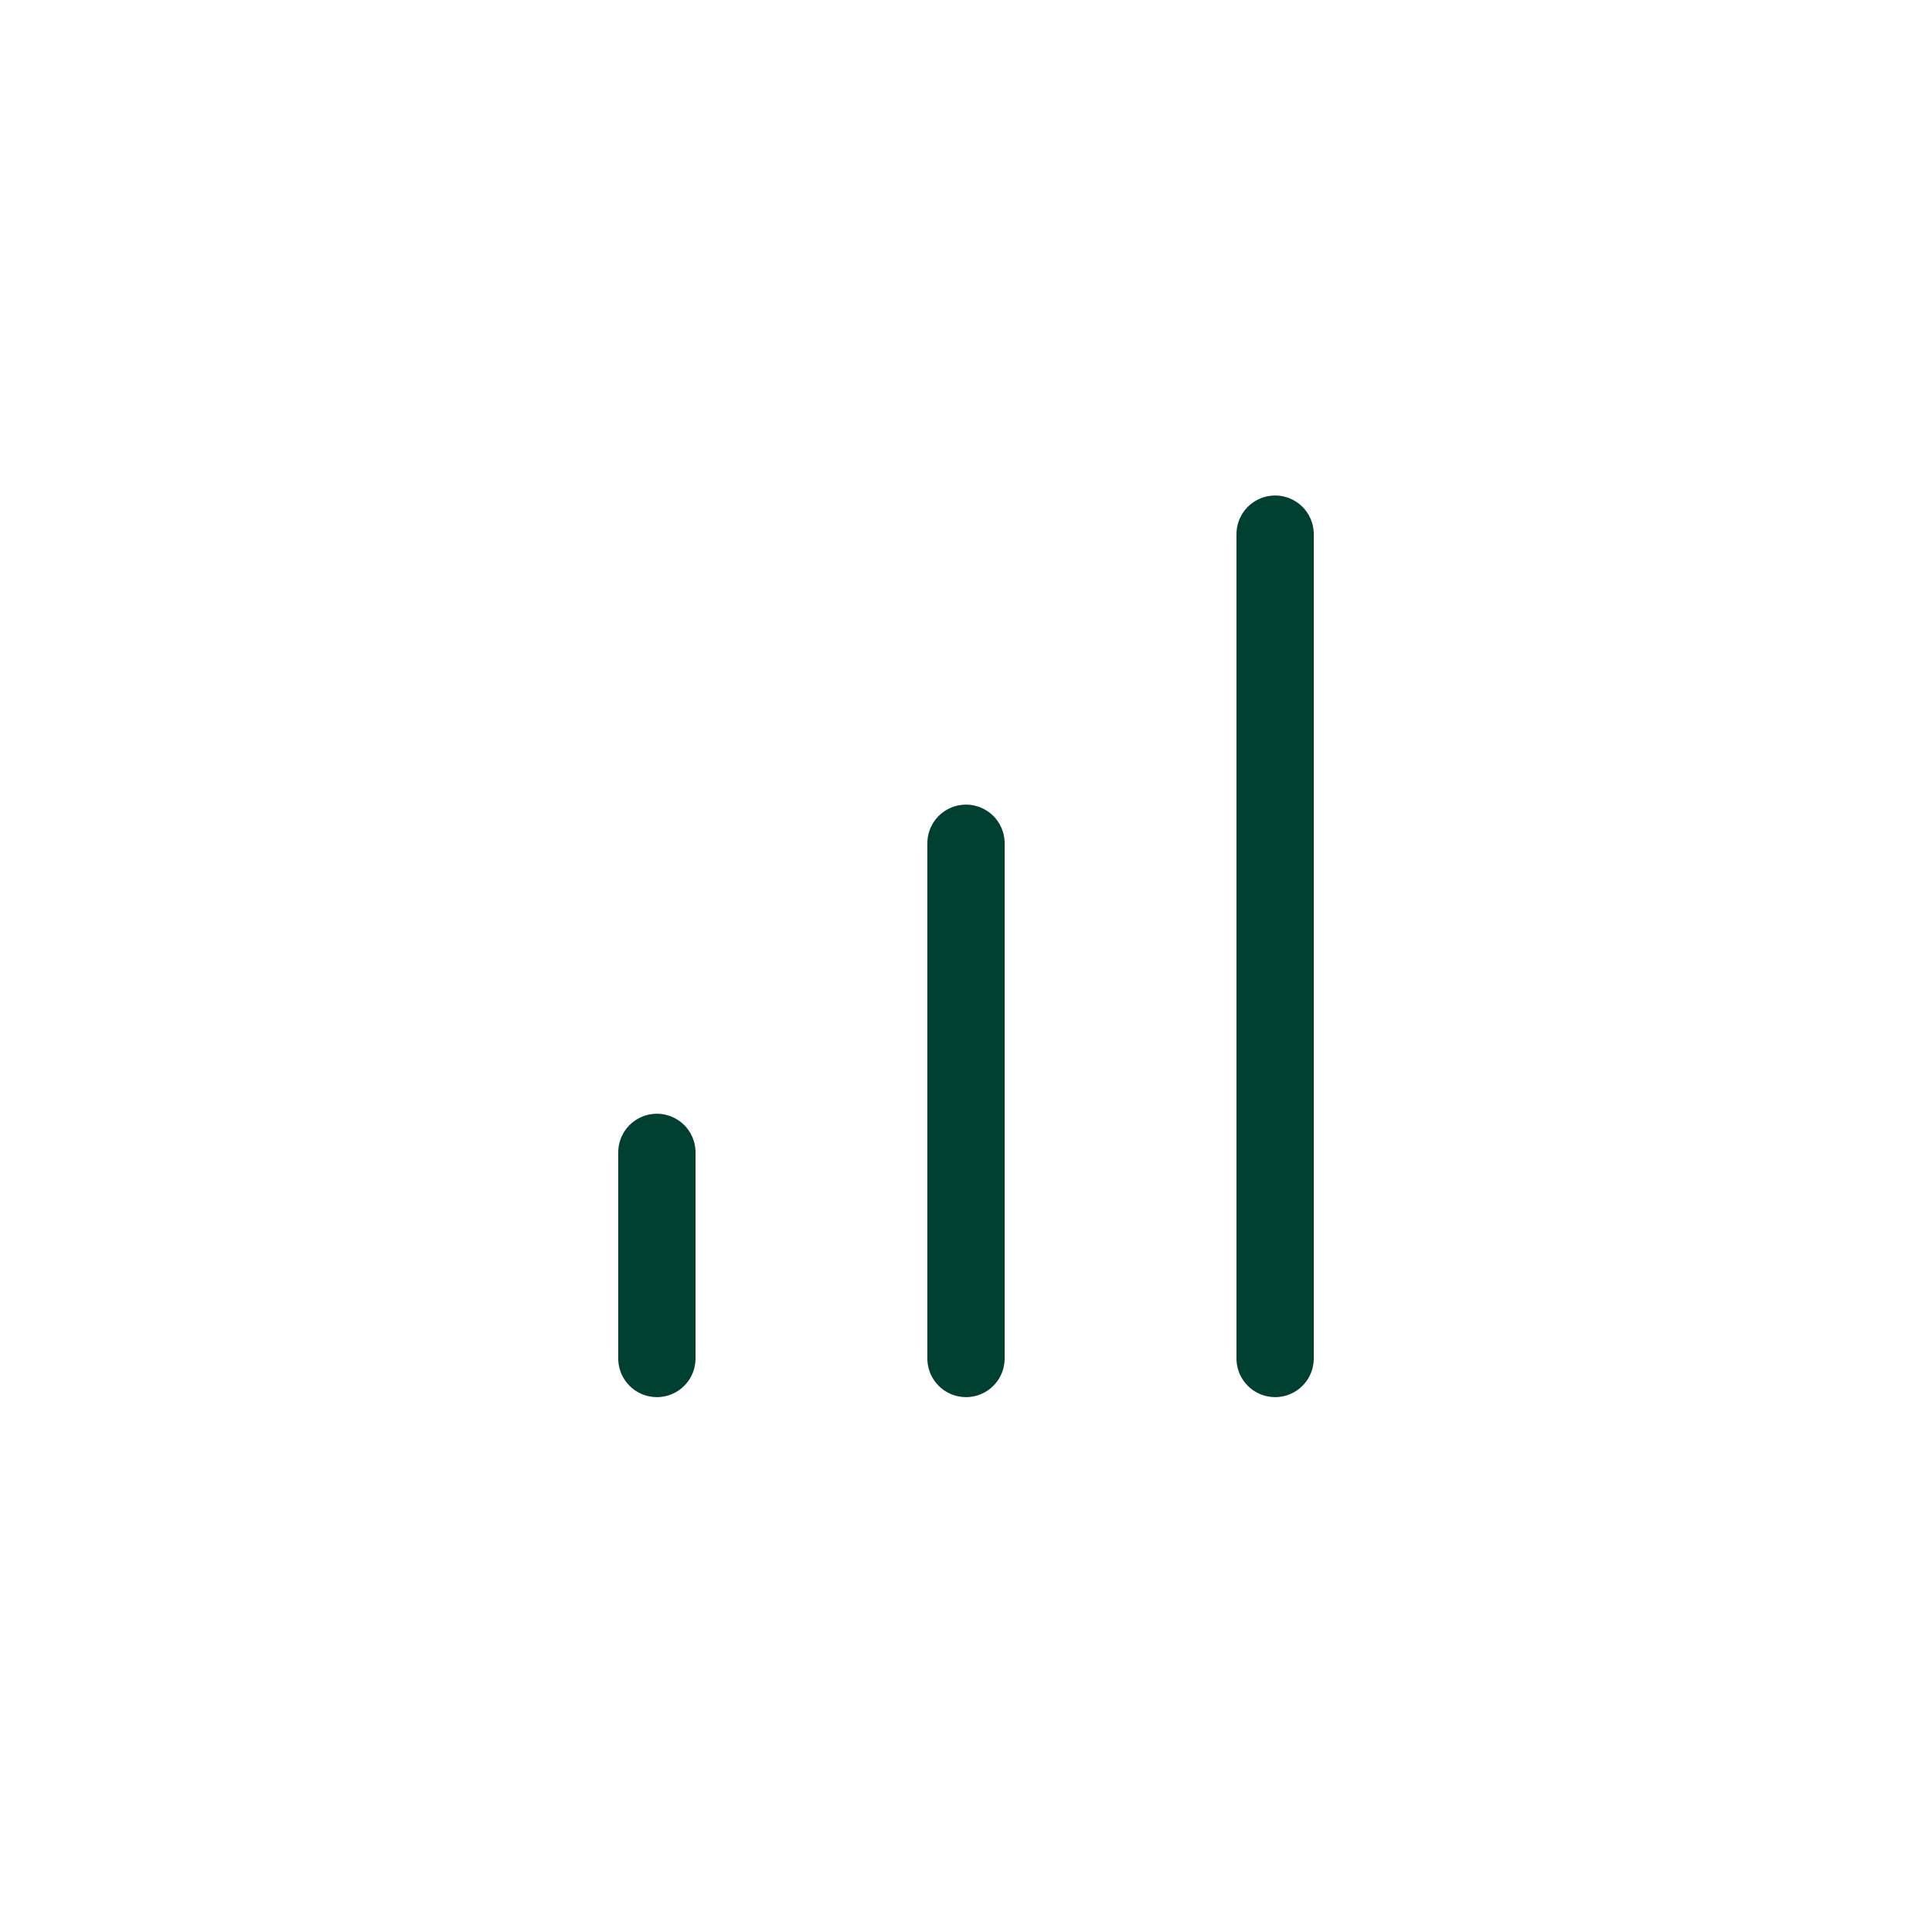 <svg width="40" height="40" viewBox="0 0 40 40" fill="none" xmlns="http://www.w3.org/2000/svg">
<path d="M26.4 28.126V11.059M13.6 28.126V23.859M20 28.126V17.459" stroke="#004031" stroke-width="1.6" stroke-linecap="round" stroke-linejoin="round"/>
</svg>
